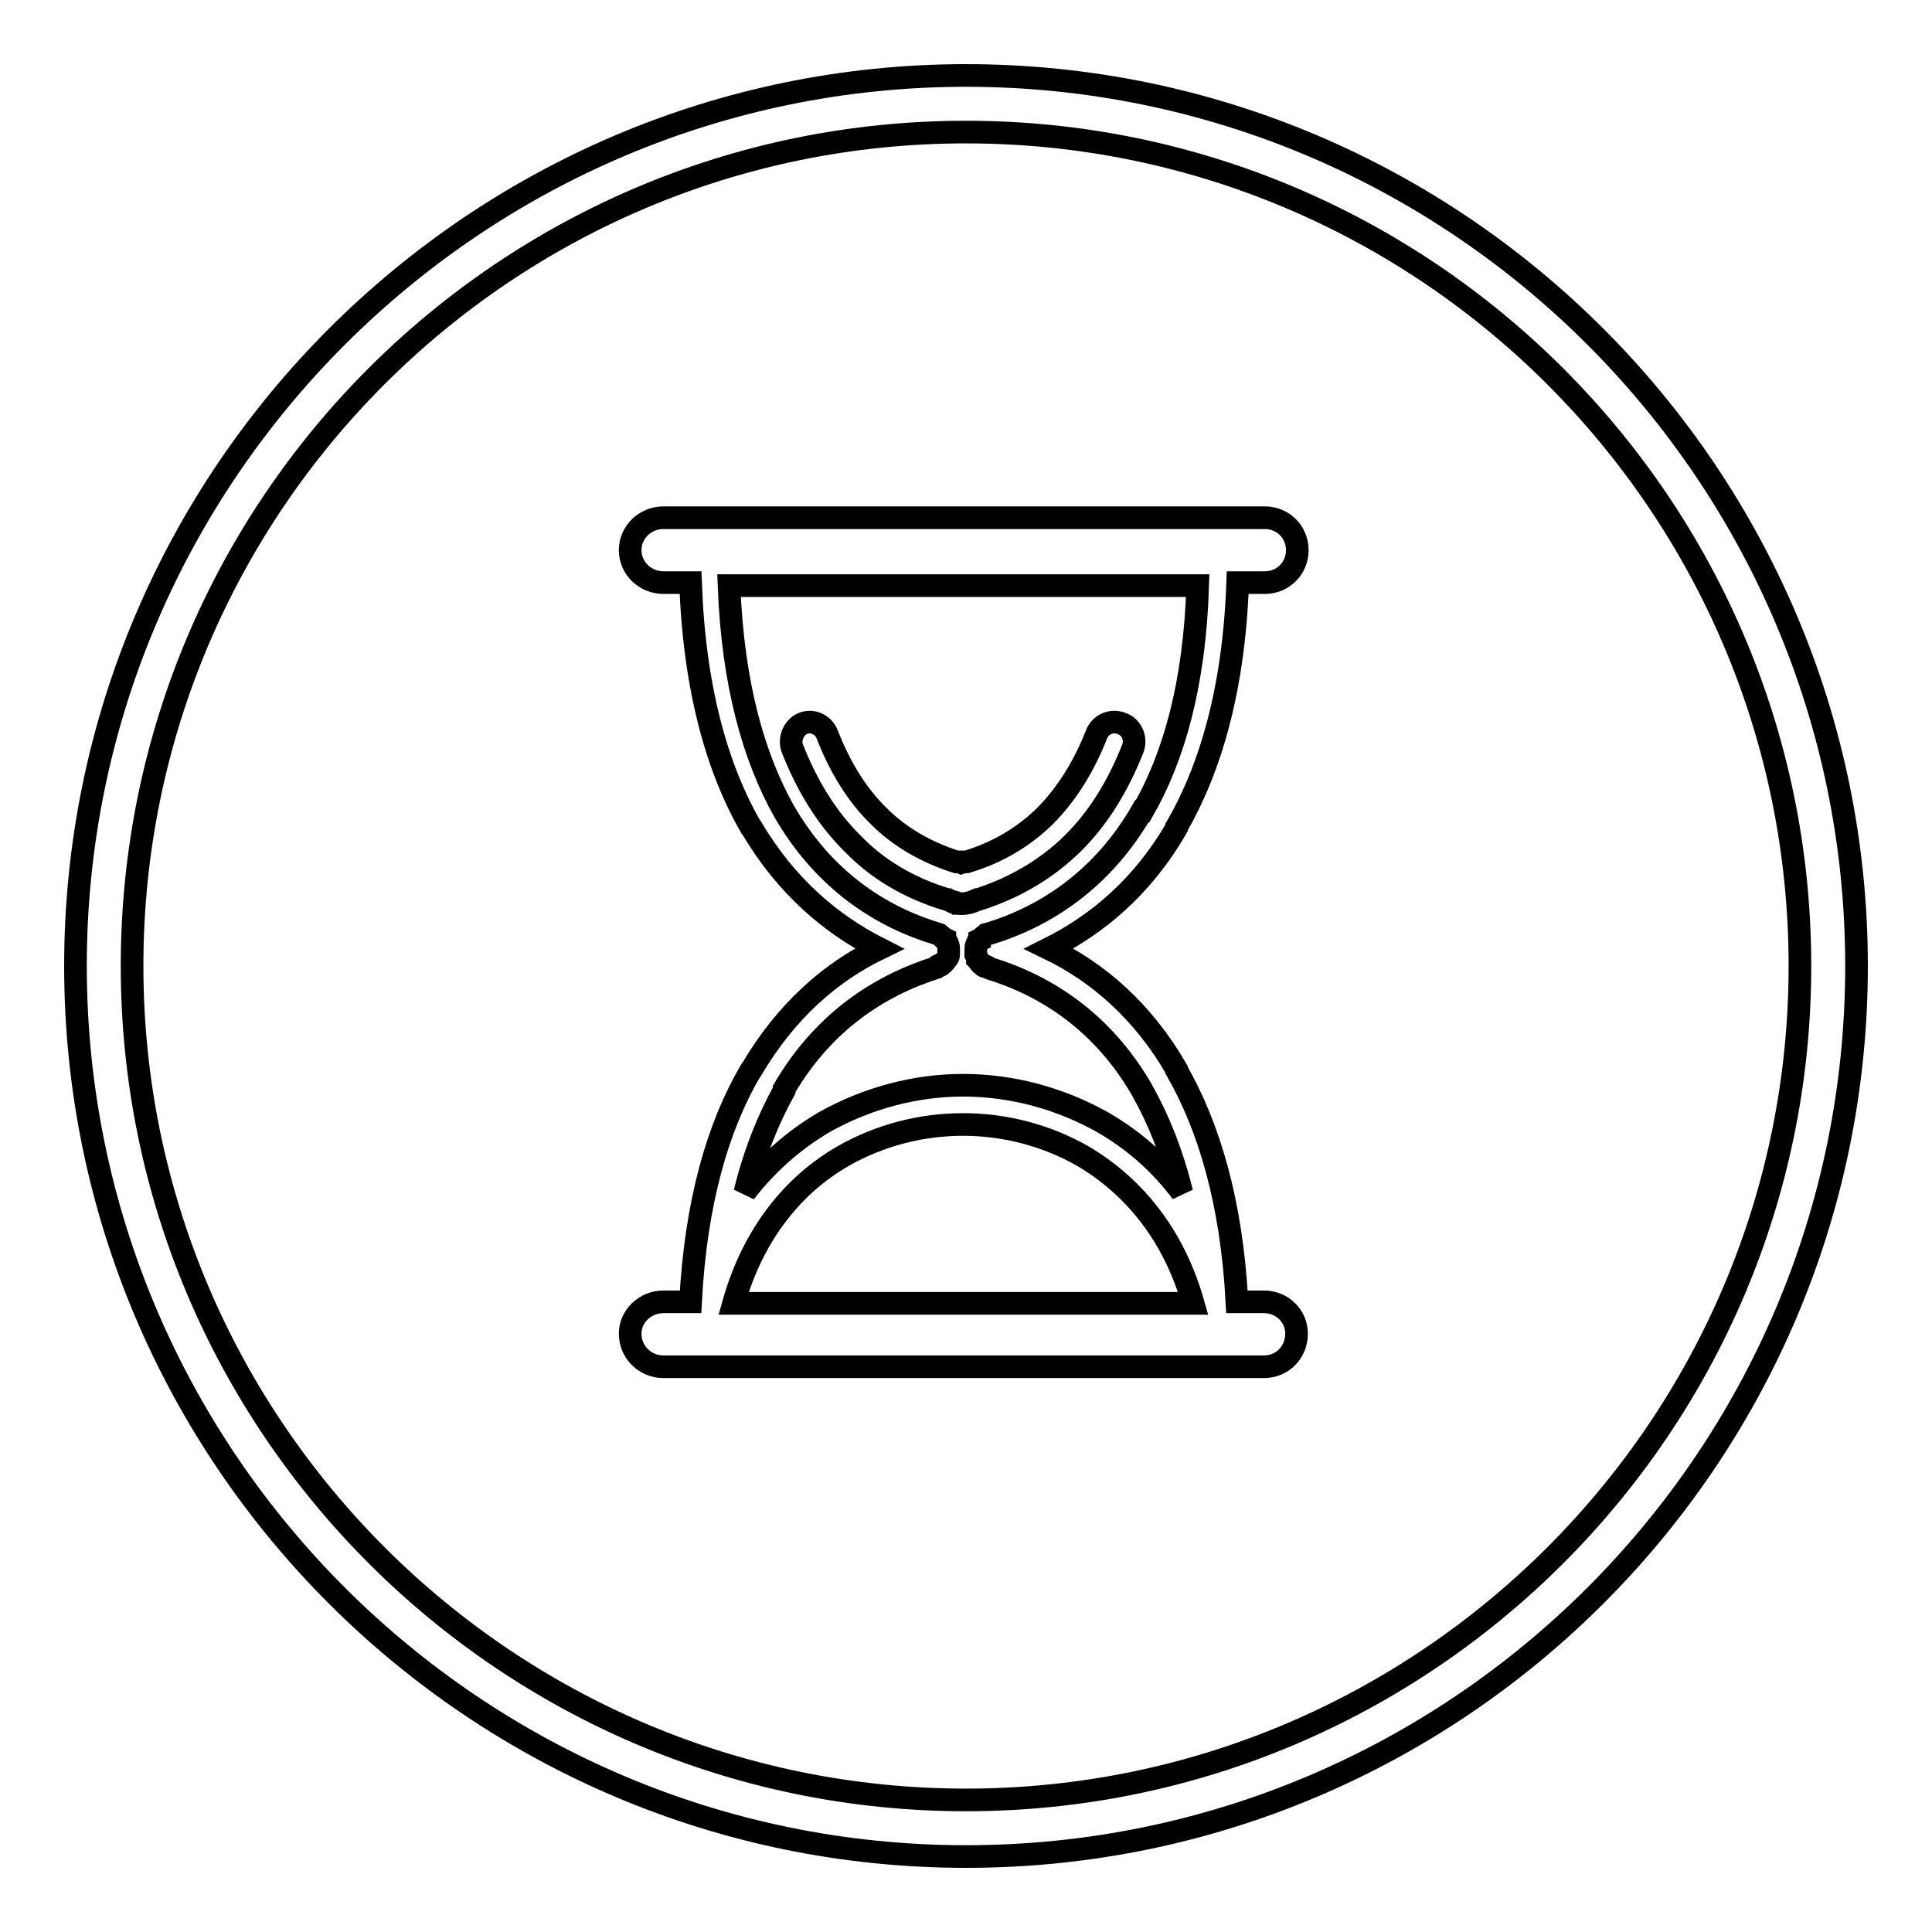 <?xml version="1.0" encoding="utf-8"?>
<!-- Svg Vector Icons : http://www.onlinewebfonts.com/icon -->
<!DOCTYPE svg PUBLIC "-//W3C//DTD SVG 1.1//EN" "http://www.w3.org/Graphics/SVG/1.1/DTD/svg11.dtd">
<svg version="1.1" xmlns="http://www.w3.org/2000/svg" xmlns:xlink="http://www.w3.org/1999/xlink" x="0px" y="0px" viewBox="0 0 256 256" enable-background="new 0 0 256 256" xml:space="preserve">
<g><g><path stroke-width="3" fill-opacity="0" stroke="#000000"  d="M87.9,77.2c-2.4,0-4.4-1.9-4.4-4.3s2-4.3,4.4-4.3h79.7c2.4,0,4.3,1.9,4.3,4.3s-1.9,4.3-4.3,4.3H164c-0.5,14.1-3.6,24.6-8.1,32.4l0,0.1c-4.5,7.8-10.5,12.8-16.9,16c6.4,3.1,12.4,8.2,16.9,16l0,0.1c4.3,7.5,7.3,17.5,8,30.7h3.6c2.4,0,4.3,1.9,4.3,4.2c0,2.5-1.9,4.4-4.3,4.4H87.9c-2.4,0-4.4-1.9-4.4-4.4c0-2.3,2-4.2,4.4-4.2h3.6c0.7-13.2,3.6-23.2,8-30.7l0.1-0.1c4.6-7.8,10.5-12.9,16.9-16c-6.3-3.2-12.3-8.2-16.9-16l-0.1-0.1c-4.5-7.8-7.5-18.4-8-32.4H87.9L87.9,77.2z M158.1,172.7L158.1,172.7c-2.6-9.2-8-15.6-14.6-19.5c-4.9-2.8-10.4-4.2-15.9-4.2c-5.5,0-11,1.4-15.9,4.2c-6.6,3.8-11.9,10.3-14.5,19.5H158.1L158.1,172.7z M98.7,158L98.7,158c3-3.9,6.6-7,10.5-9.3c5.7-3.2,12.1-4.9,18.4-4.9c6.4,0,12.8,1.7,18.5,4.9c4,2.3,7.6,5.4,10.5,9.3c-1.3-5.2-3.1-9.7-5.2-13.4l-0.1-0.2c-5.2-9-12.7-13.8-20.2-16.1l-0.4-0.2h-0.1c-0.1,0-0.3-0.1-0.4-0.2l0-0.1l-0.2-0.1v0l-0.2-0.2l0,0c-0.1-0.1-0.2-0.3-0.3-0.4l0,0c0-0.2-0.1-0.4-0.2-0.6v0v-0.2V126v-0.1v-0.1v-0.1v-0.1c0-0.2,0.1-0.5,0.2-0.6l0,0c0-0.2,0.1-0.3,0.3-0.4l0-0.1l0.2-0.1l0,0l0.2-0.2l0,0c0.1-0.1,0.2-0.2,0.4-0.3l0.1-0.1l0.4-0.1c7.5-2.3,15-7.2,20.2-16.2l0.1,0c4.1-7.1,6.9-16.8,7.3-29.9H96.6c0.5,13.1,3.3,22.8,7.3,29.9l0,0c5.2,9,12.6,13.9,20.2,16.2l0.3,0.1l0,0c0.1,0.1,0.3,0.2,0.4,0.3l0,0l0.2,0.2h0l0.2,0.1l0,0.1c0.1,0.1,0.2,0.2,0.3,0.4v0c0.1,0.2,0.2,0.5,0.2,0.7l0,0.1v0.1l0,0.2v0.1l0,0.1v0.2l0,0c0,0.2,0,0.4-0.2,0.6v0c-0.1,0.1-0.2,0.3-0.3,0.4l0,0l-0.2,0.2l0,0l-0.2,0.1l0,0.1c-0.1,0.1-0.3,0.2-0.4,0.2h0l-0.3,0.2c-7.6,2.4-15,7.2-20.2,16.1l0,0.2C101.8,148.3,100,152.7,98.7,158L98.7,158z M105,99.2L105,99.2c1.9,4.8,4.5,9.2,8.1,12.7c3.2,3.3,7.4,5.8,12.4,7.3h0l0.1,0l0.6,0.3h0.2c0.1,0,0.3,0.1,0.4,0.2l0.1,0c0.7,0.1,1.3,0,1.9-0.2l0,0l0.7-0.3l0.1,0h0c5-1.6,9.1-4.1,12.4-7.3l0,0c3.6-3.5,6.2-7.9,8.1-12.7c0.5-1.3-0.1-2.8-1.4-3.3c-1.4-0.6-2.9,0.1-3.4,1.4c-1.6,4.1-3.9,7.9-6.9,10.9c-2.7,2.6-6,4.7-10.3,6l-0.1,0l-0.3,0l-0.3,0.1l-0.2-0.1l-0.2,0l-0.3,0c-4.1-1.3-7.6-3.4-10.2-6c-3.1-3-5.3-6.8-6.9-10.9c-0.5-1.3-2-2-3.3-1.4C105.2,96.4,104.5,97.9,105,99.2L105,99.2z M128.1,114.3L128.1,114.3L128.1,114.3L128.1,114.3L128.1,114.3z"/><path stroke-width="3" fill-opacity="0" stroke="#000000"  d="M128,246c-65,0-118-52.9-118-118C10,63,63,10,128,10c65.1,0,118,53,118,118C246,193.1,193.1,246,128,246z M128,17.5C67,17.5,17.5,67,17.5,128c0,60.9,49.6,110.5,110.5,110.5c60.9,0,110.5-49.6,110.5-110.5C238.5,67,188.9,17.5,128,17.5z"/></g></g>
</svg>
